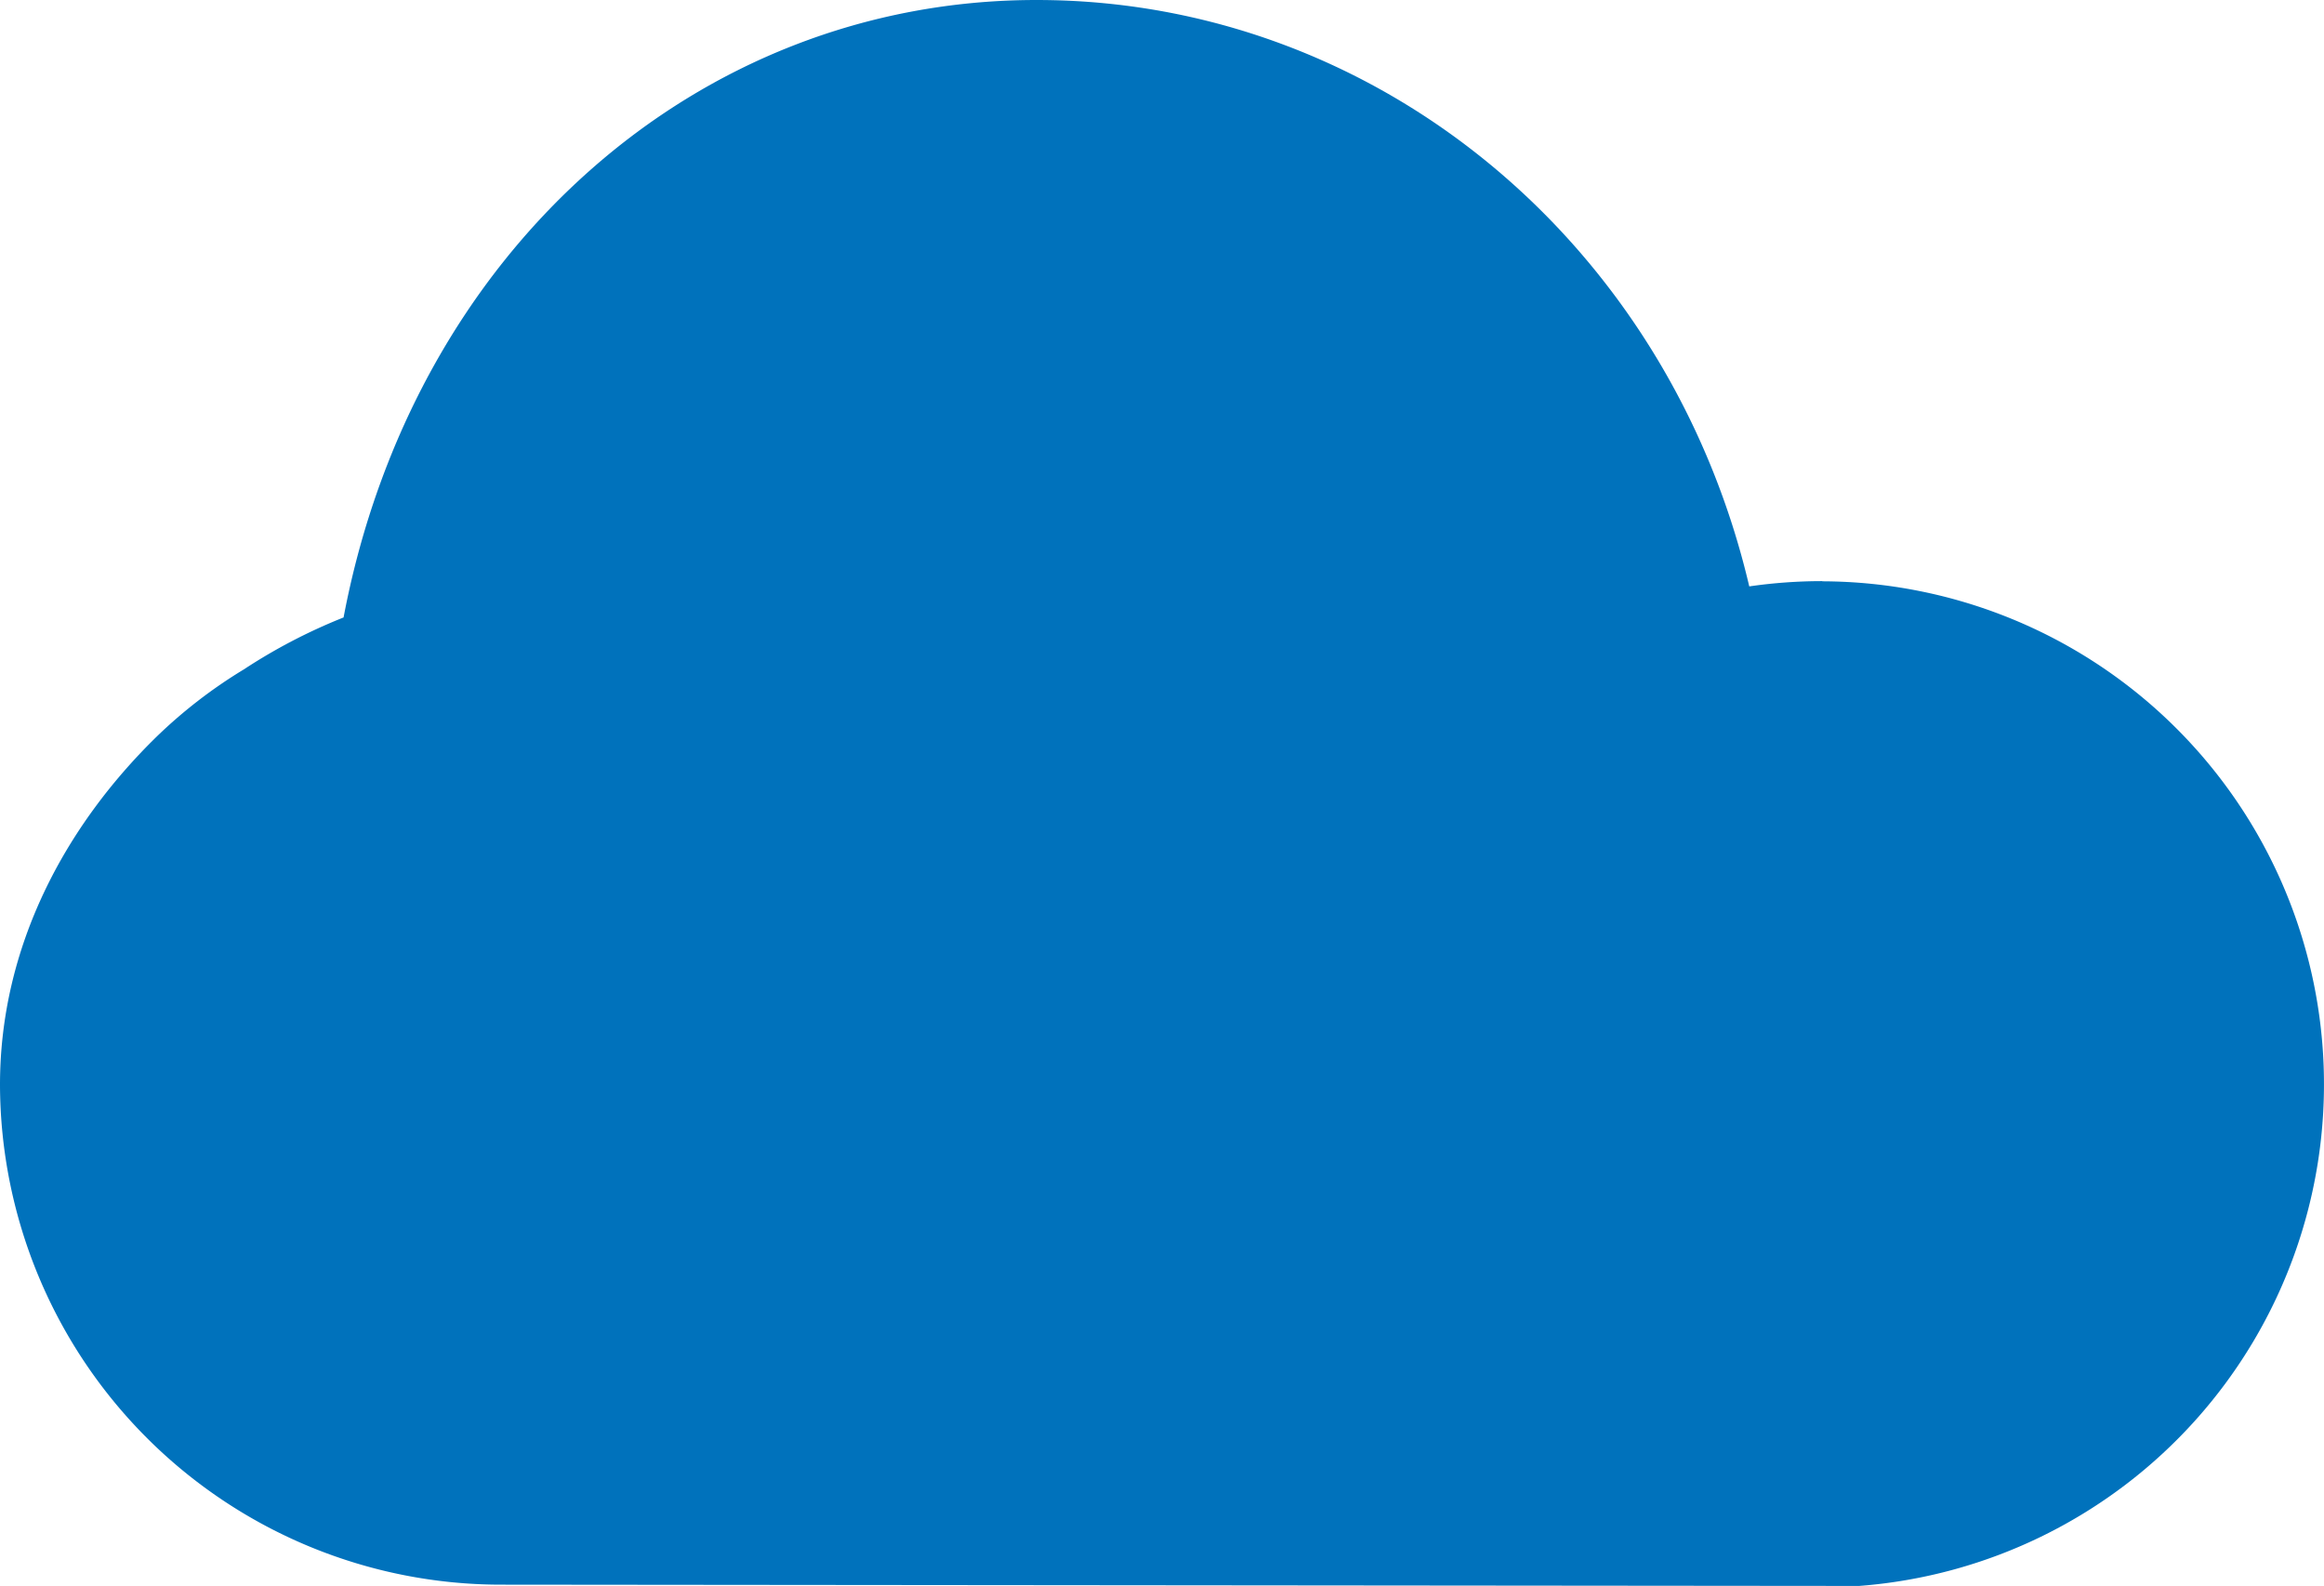<svg xmlns="http://www.w3.org/2000/svg" viewBox="0 0 127.98 87.33"><defs><style>.cls-1{fill:#0072bc;}</style></defs><title>Cloud</title><g id="Layer_2" data-name="Layer 2"><g id="Layer_3" data-name="Layer 3"><path class="cls-1" d="M100.33,32a28.11,28.11,0,0,0-4,.29C91.9,13.41,75.83,0,57.08,0S22.73,13.9,18.92,34a30.58,30.58,0,0,0-5.49,2.86,27,27,0,0,0-4.8,3.7l0,0C3.61,45.46,0,52.1,0,59.73A27.6,27.6,0,0,0,27.61,87.26l74.56.07h.21a27.7,27.7,0,0,0-2-55.32Z"/></g></g></svg>